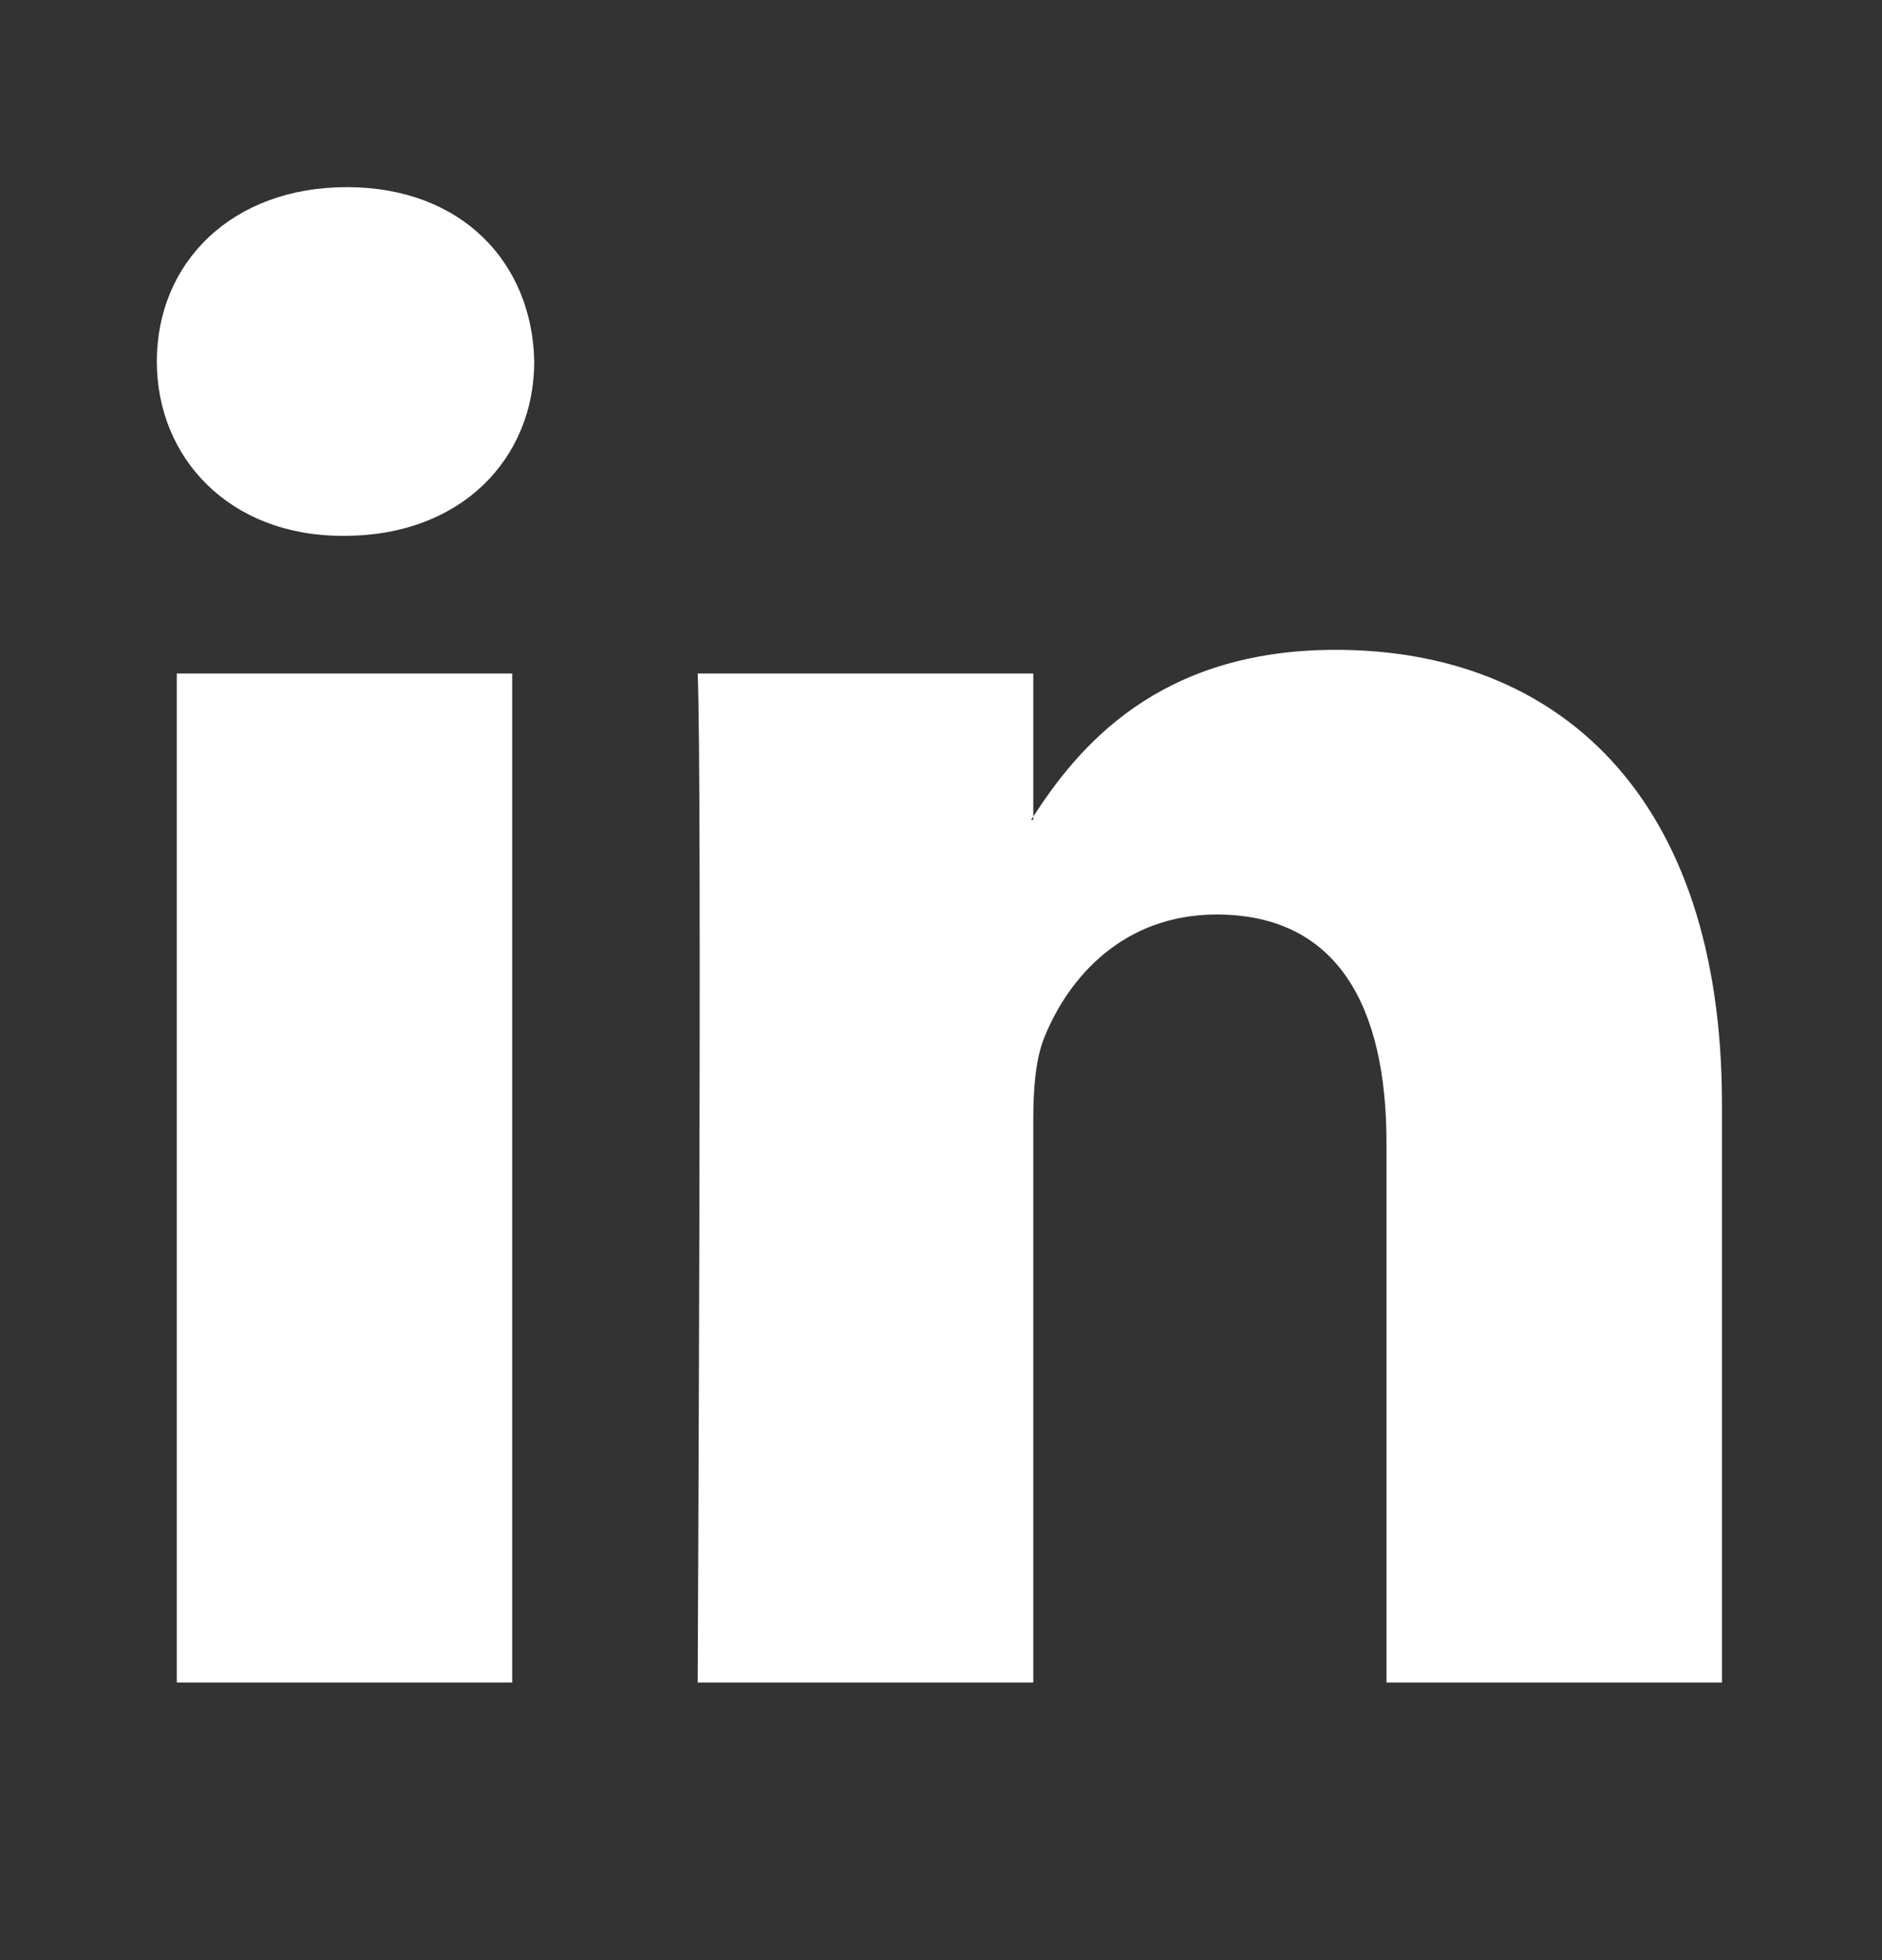 <svg width="24" height="25" viewBox="0 0 24 25" fill="none" xmlns="http://www.w3.org/2000/svg">
<rect x="0" y="0" width="24" height="25" fill="#333333" stroke="none"/>
<path d="M21.959 14.08V21.459H17.681V14.574C17.681 12.844 17.062 11.664 15.514 11.664C14.332 11.664 13.628 12.46 13.319 13.229C13.206 13.504 13.177 13.887 13.177 14.272V21.459H8.897C8.897 21.459 8.955 9.799 8.897 8.59H13.177V10.414L13.149 10.456H13.177V10.414C13.745 9.539 14.76 8.288 17.033 8.288C19.848 8.288 21.959 10.128 21.959 14.08ZM4.421 2.387C2.958 2.387 2 3.347 2 4.61C2 5.845 2.93 6.834 4.365 6.834H4.393C5.886 6.834 6.813 5.845 6.813 4.61C6.787 3.347 5.887 2.387 4.422 2.387H4.421ZM2.254 21.459H6.532V8.59H2.254V21.459Z" fill="white"/>
</svg>
